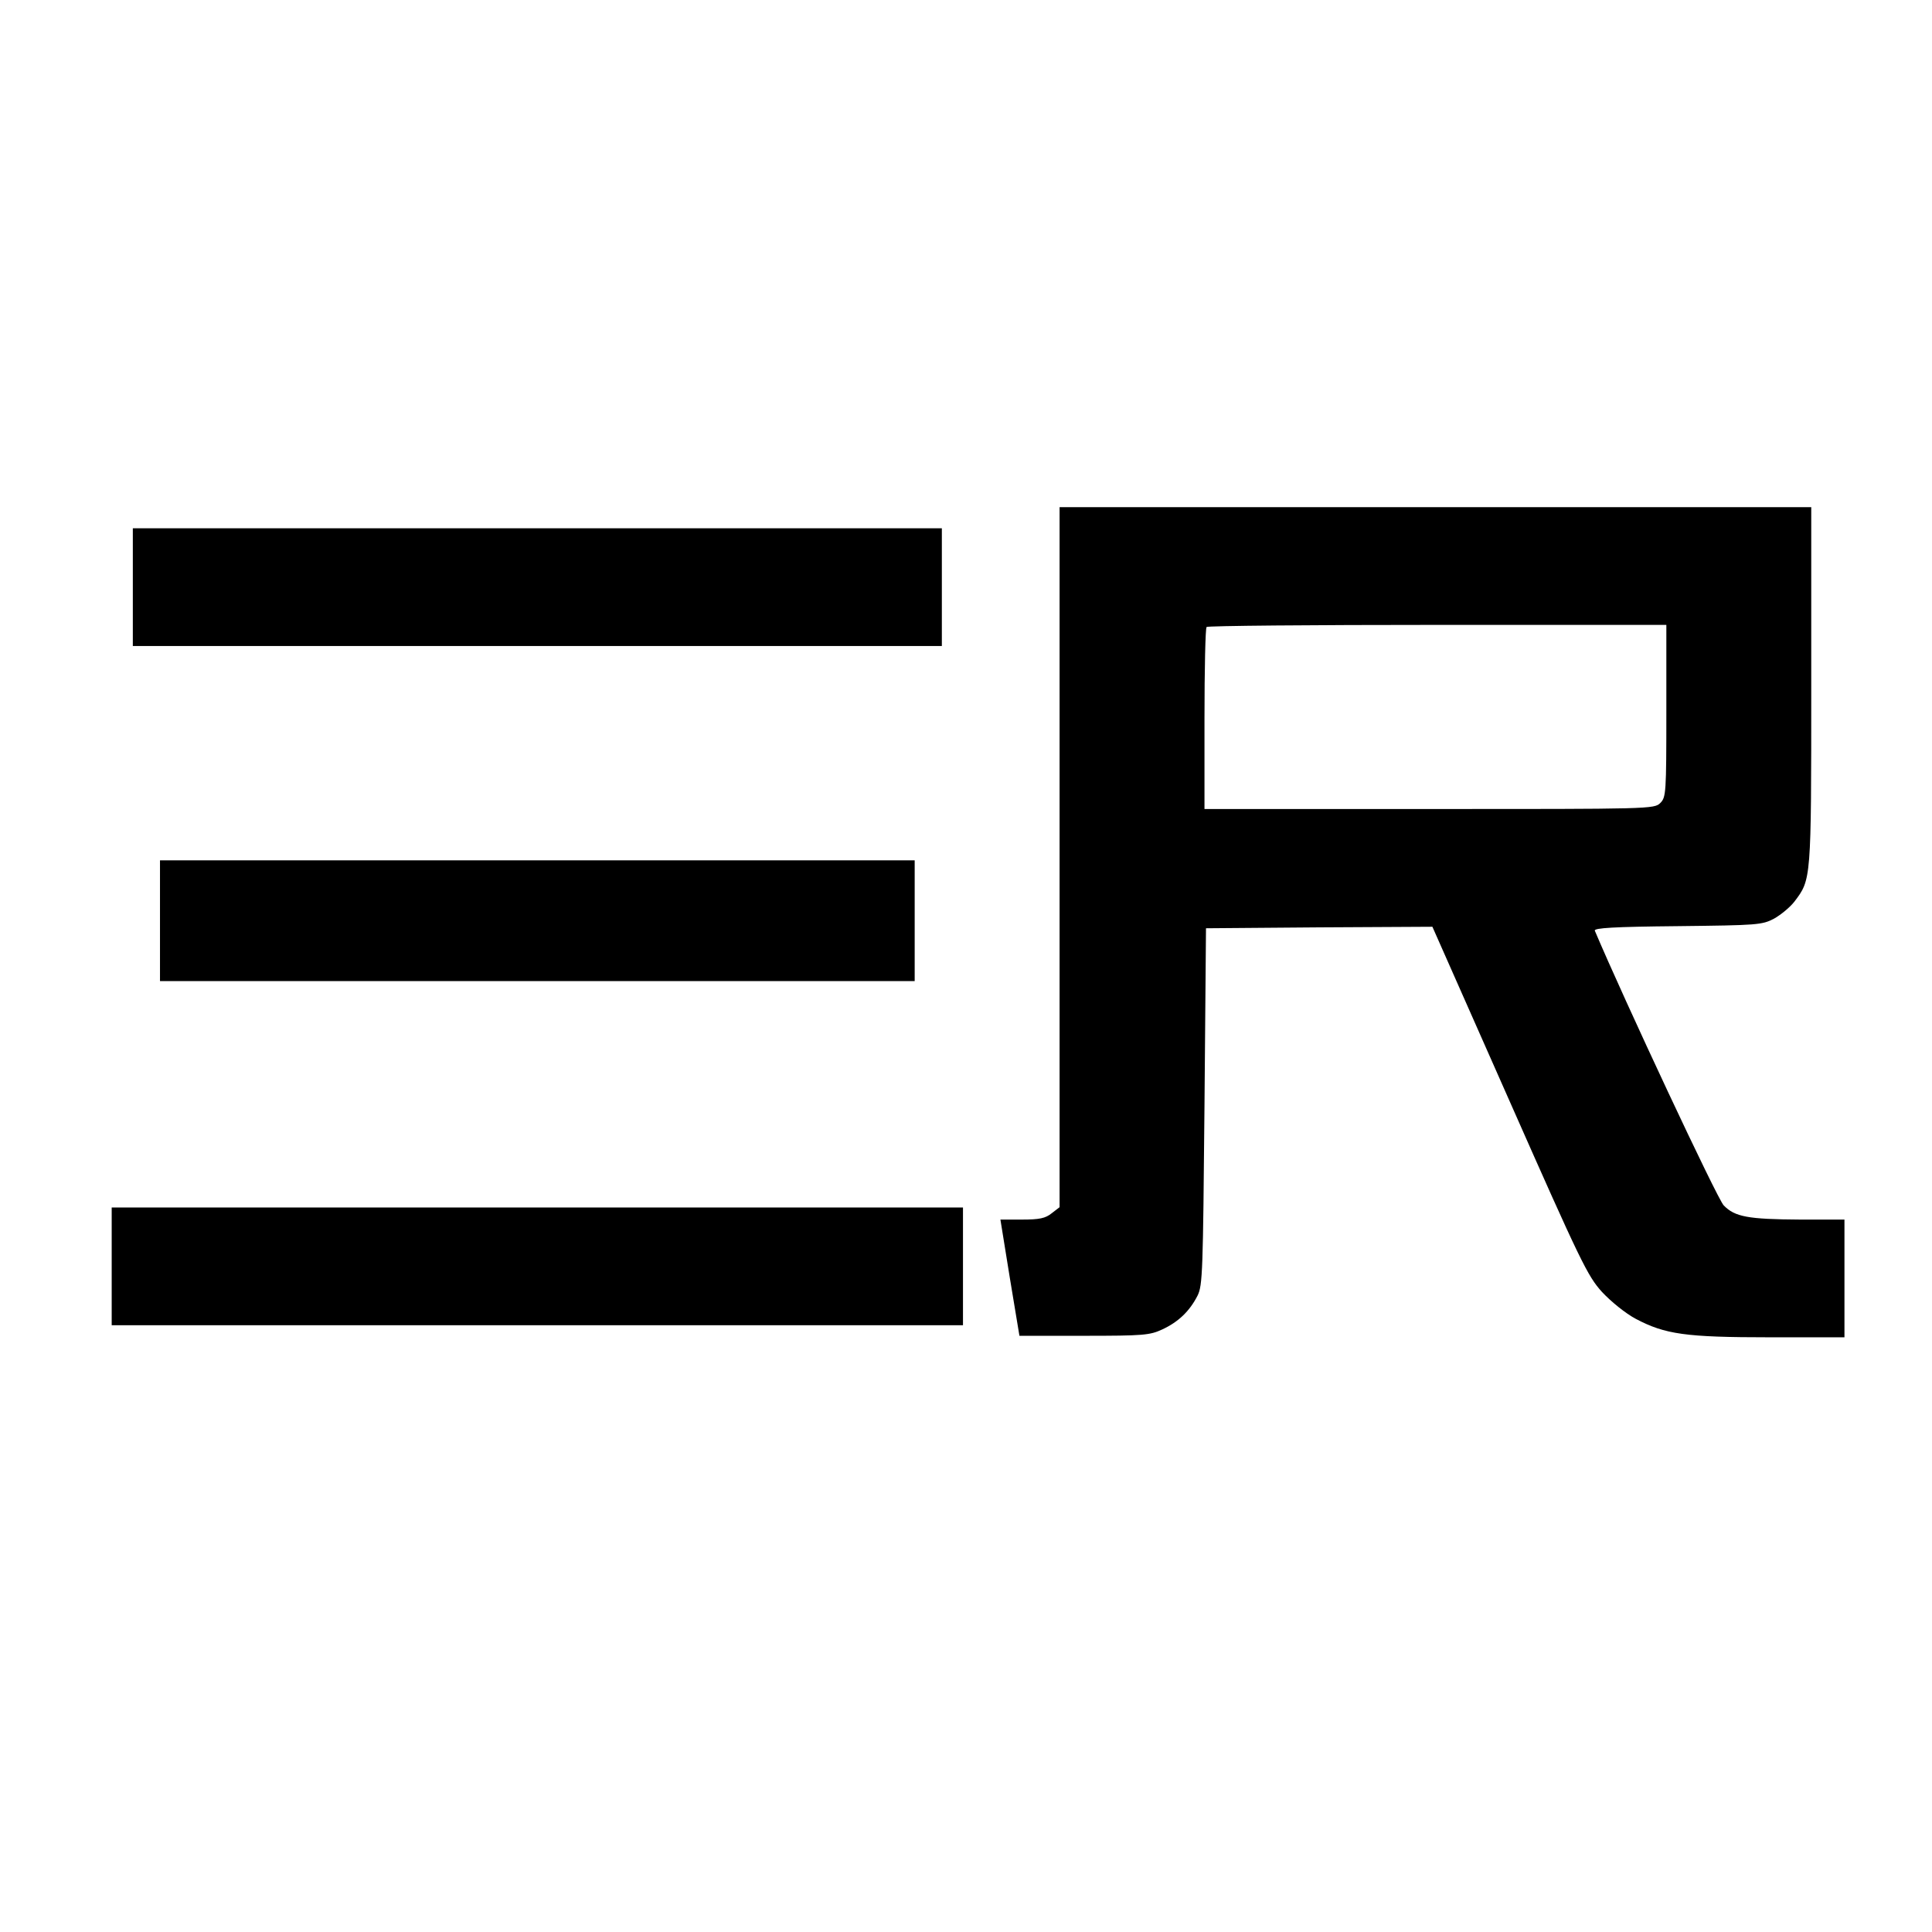 <?xml version="1.0" standalone="no"?>
<!DOCTYPE svg PUBLIC "-//W3C//DTD SVG 20010904//EN"
 "http://www.w3.org/TR/2001/REC-SVG-20010904/DTD/svg10.dtd">
<svg version="1.0" xmlns="http://www.w3.org/2000/svg"
 width="640pt" height="640pt" viewBox="0 0 640 640"
 preserveAspectRatio="xMidYMid meet">
<g transform="translate(0,640) scale(0.1,-0.1)"
fill="#000000" stroke="none">
<path d="M3510 3561 l0 -1160 -26 -20 c-21 -17 -41 -21 -99 -21 l-71 0 31
-192 32 -193 214 0 c197 0 218 2 259 21 54 25 91 61 117 112 17 34 18 80 23
627 l5 590 375 3 375 2 255 -576 c237 -536 259 -581 307 -634 30 -32 78 -71
112 -89 97 -51 164 -61 444 -61 l247 0 0 195 0 195 -147 0 c-173 1 -216 9
-253 47 -21 21 -331 683 -427 910 -3 9 63 13 274 15 266 3 280 4 320 25 23 13
53 38 67 56 56 74 56 69 56 713 l0 594 -1245 0 -1245 0 0 -1159z m2010 484 c0
-272 -1 -286 -20 -305 -20 -20 -33 -20 -765 -20 l-745 0 0 298 c0 164 3 302 7
305 3 4 348 7 765 7 l758 0 0 -285z"/>
<path d="M440 4455 l0 -195 1340 0 1340 0 0 195 0 195 -1340 0 -1340 0 0 -195z"/>
<path d="M530 3350 l0 -200 1250 0 1250 0 0 200 0 200 -1250 0 -1250 0 0 -200z"/>
<path d="M370 2205 l0 -195 1410 0 1410 0 0 195 0 195 -1410 0 -1410 0 0 -195z"/>
</g>
</svg>
